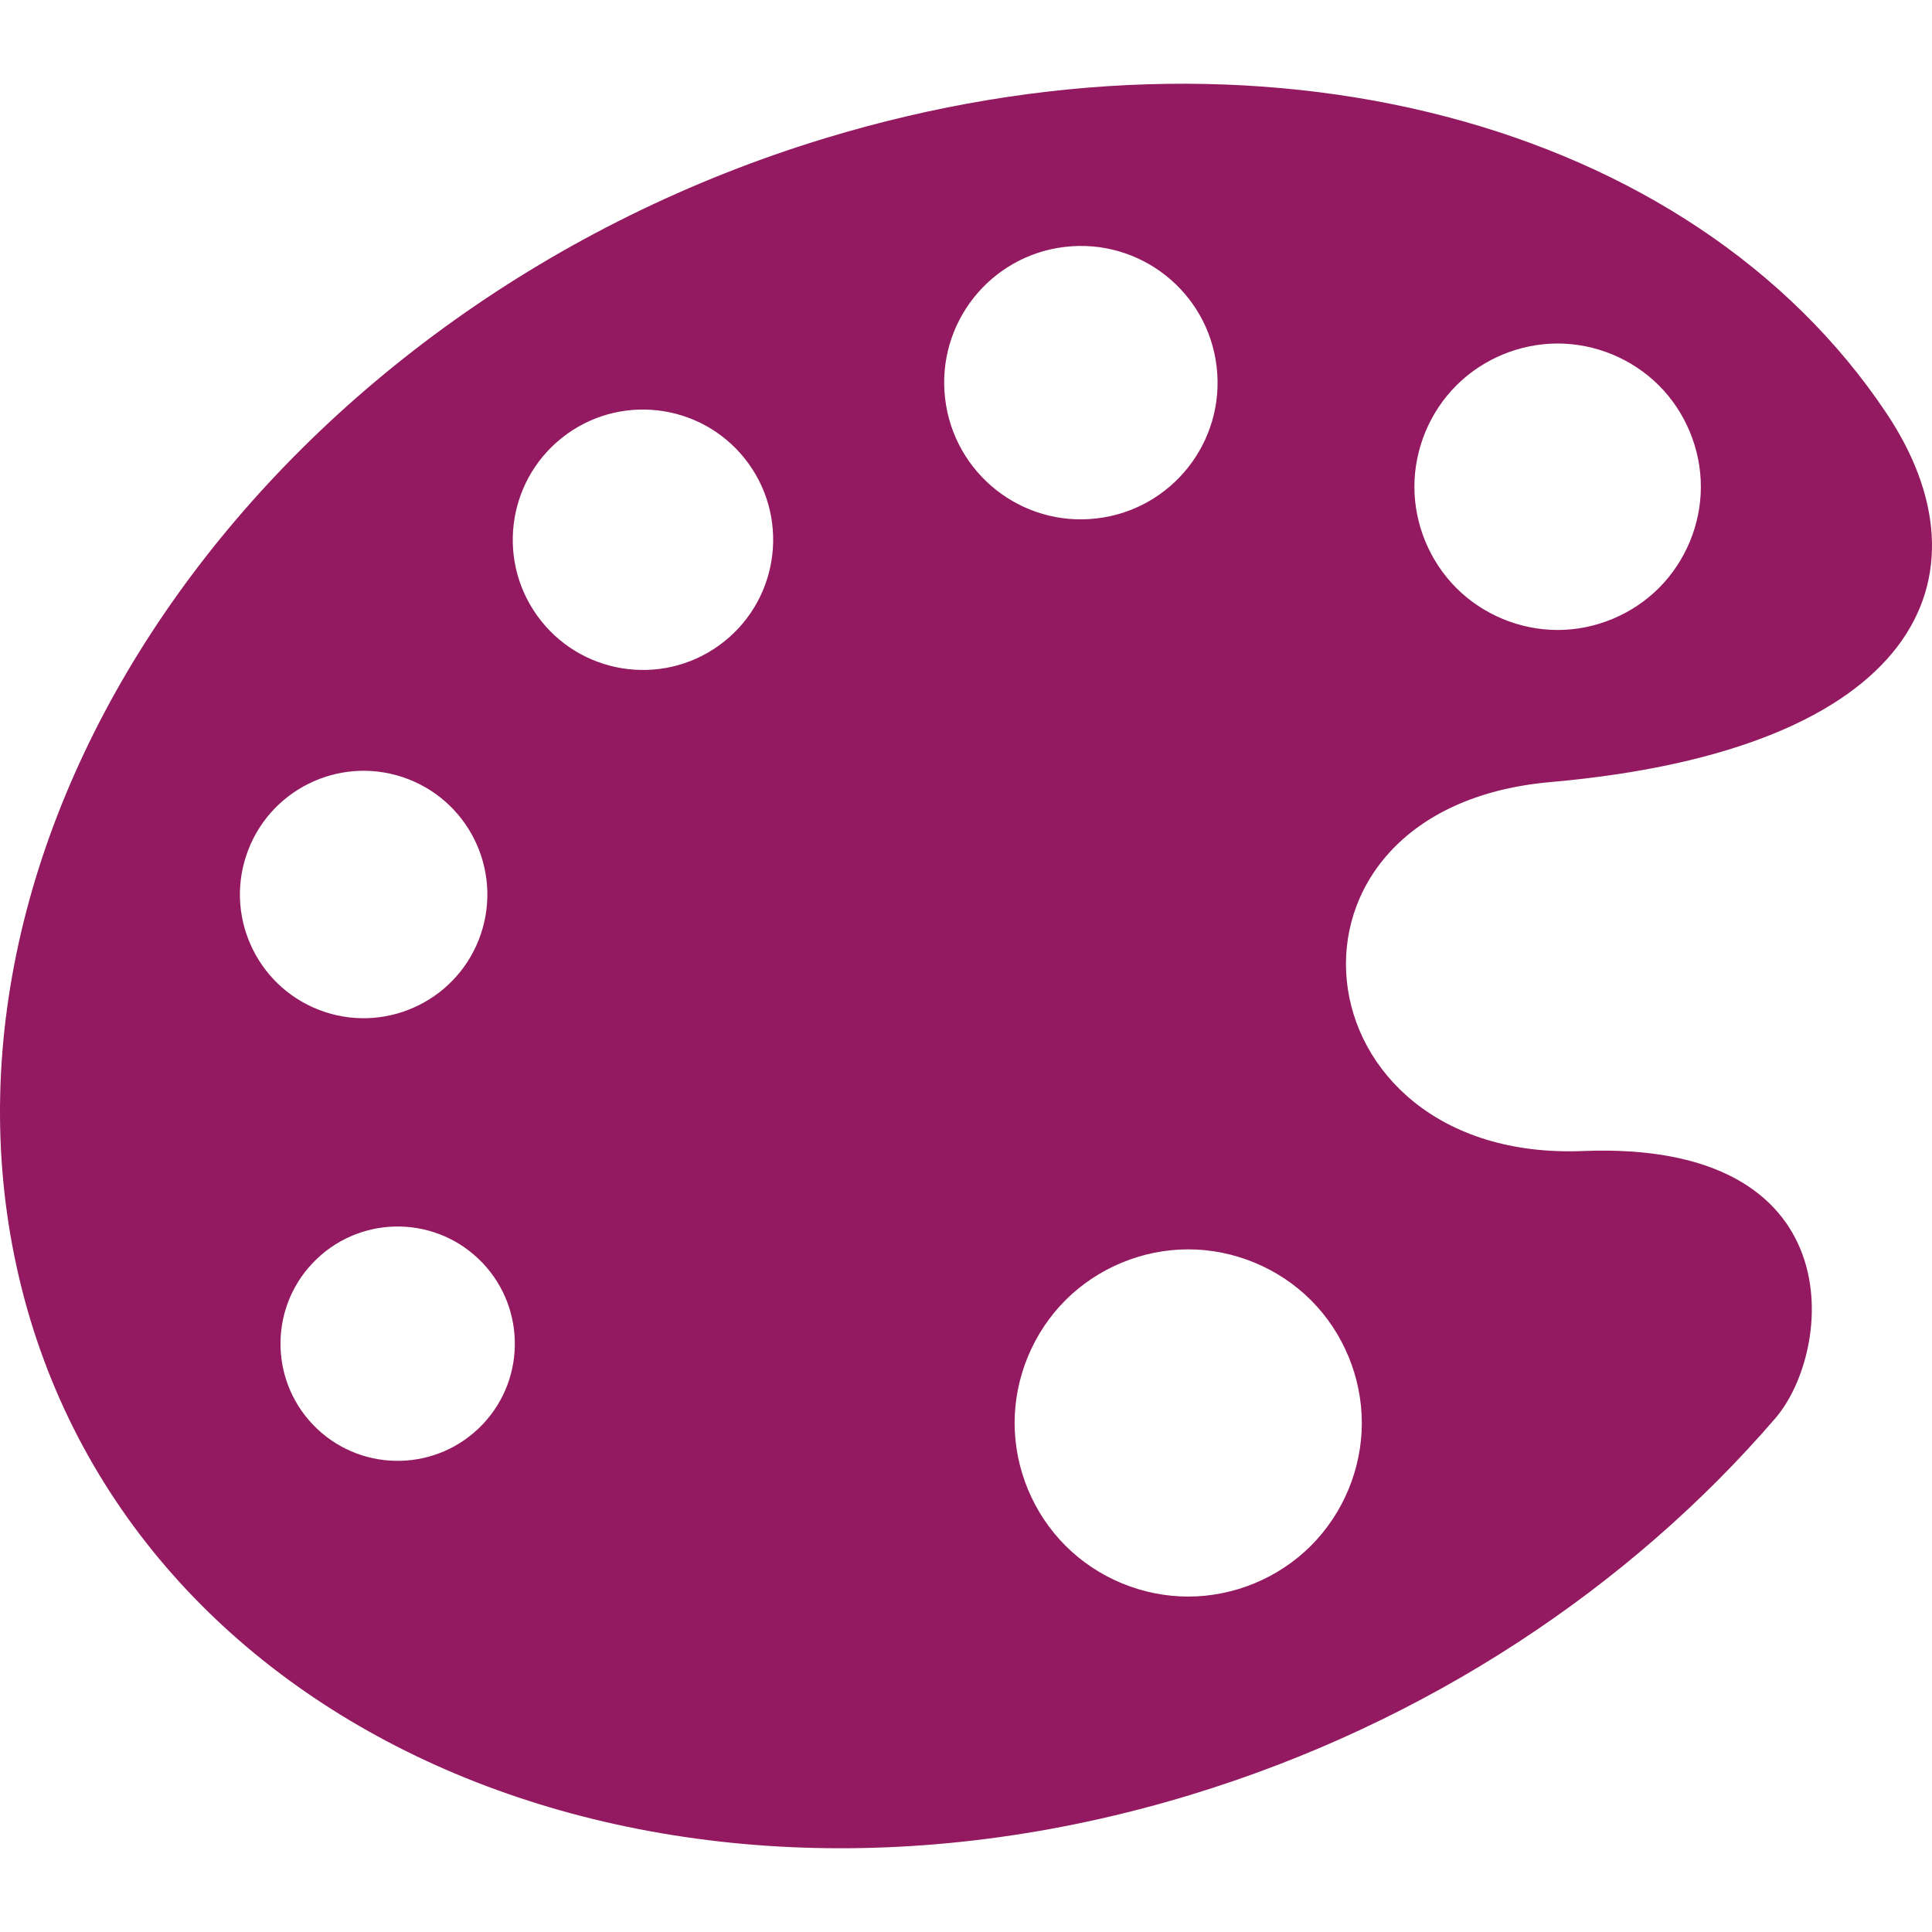 <svg xmlns="http://www.w3.org/2000/svg" xmlns:xlink="http://www.w3.org/1999/xlink" height="64px" width="64px" id="_x32_" viewBox="0 0 512 512" xml:space="preserve" fill="#000000"><g id="SVGRepo_bgCarrier" stroke-width="0"></g><g id="SVGRepo_tracerCarrier" stroke-linecap="round" stroke-linejoin="round"></g><g id="SVGRepo_iconCarrier"> <style type="text/css"> .st0{fill:#931a60;} </style> <g> <path class="st0" d="M410.842,207.265c97.767-8.626,117.891-54.628,89.098-97.749C448.234,32.075,334.016,1.59,218.762,36.607 C73.721,80.672-22.226,214.687,4.453,335.938C31.13,457.19,170.334,519.762,315.375,475.697 c62.951-19.13,116.653-55.201,155.091-99.821c15.516-18.01,20.891-73.726-50.998-70.844 C342.812,308.106,332.197,214.206,410.842,207.265z M385.949,102.144c7.068-7.059,16.84-11.111,26.839-11.111 c9.998,0,19.762,4.052,26.838,11.111c7.067,7.076,11.119,16.848,11.119,26.847s-4.052,19.762-11.119,26.838 c-7.076,7.067-16.84,11.12-26.838,11.12c-9.999,0-19.771-4.052-26.839-11.12c-7.067-7.076-11.119-16.839-11.119-26.838 S378.882,109.22,385.949,102.144z M65.256,226.724c5.711-17.185,24.26-26.485,41.436-20.782 c17.185,5.711,26.493,24.261,20.79,41.437c-5.711,17.184-24.269,26.484-41.438,20.789C68.861,262.449,59.553,243.9,65.256,226.724z M127.946,377.433c-11.794,12.451-31.455,12.998-43.905,1.214c-12.459-11.793-12.998-31.446-1.204-43.896 c11.785-12.459,31.437-13.006,43.896-1.213C139.182,345.323,139.73,364.975,127.946,377.433z M190.542,171.051 c-15.466,11.128-37.031,7.606-48.159-7.86c-11.128-15.474-7.606-37.03,7.859-48.159v-0.008 c15.475-11.119,37.032-7.598,48.159,7.868C209.53,138.358,206.009,159.923,190.542,171.051z M250.461,105.589 c-2.317-19.88,11.919-37.857,31.8-40.165c19.872-2.308,37.857,11.929,40.165,31.8c2.316,19.872-11.928,37.856-31.801,40.164 C270.746,139.706,252.769,125.461,250.461,105.589z M360.897,377.106c0,12.121-4.911,23.948-13.478,32.524 c-8.567,8.566-20.411,13.478-32.533,13.478c-12.113,0-23.965-4.912-32.524-13.478c-8.566-8.576-13.478-20.403-13.478-32.524 c0-12.122,4.912-23.974,13.478-32.542c8.559-8.559,20.411-13.47,32.524-13.47c12.122,0,23.966,4.911,32.533,13.47 C355.986,353.131,360.897,364.983,360.897,377.106z"></path> </g> </g></svg>